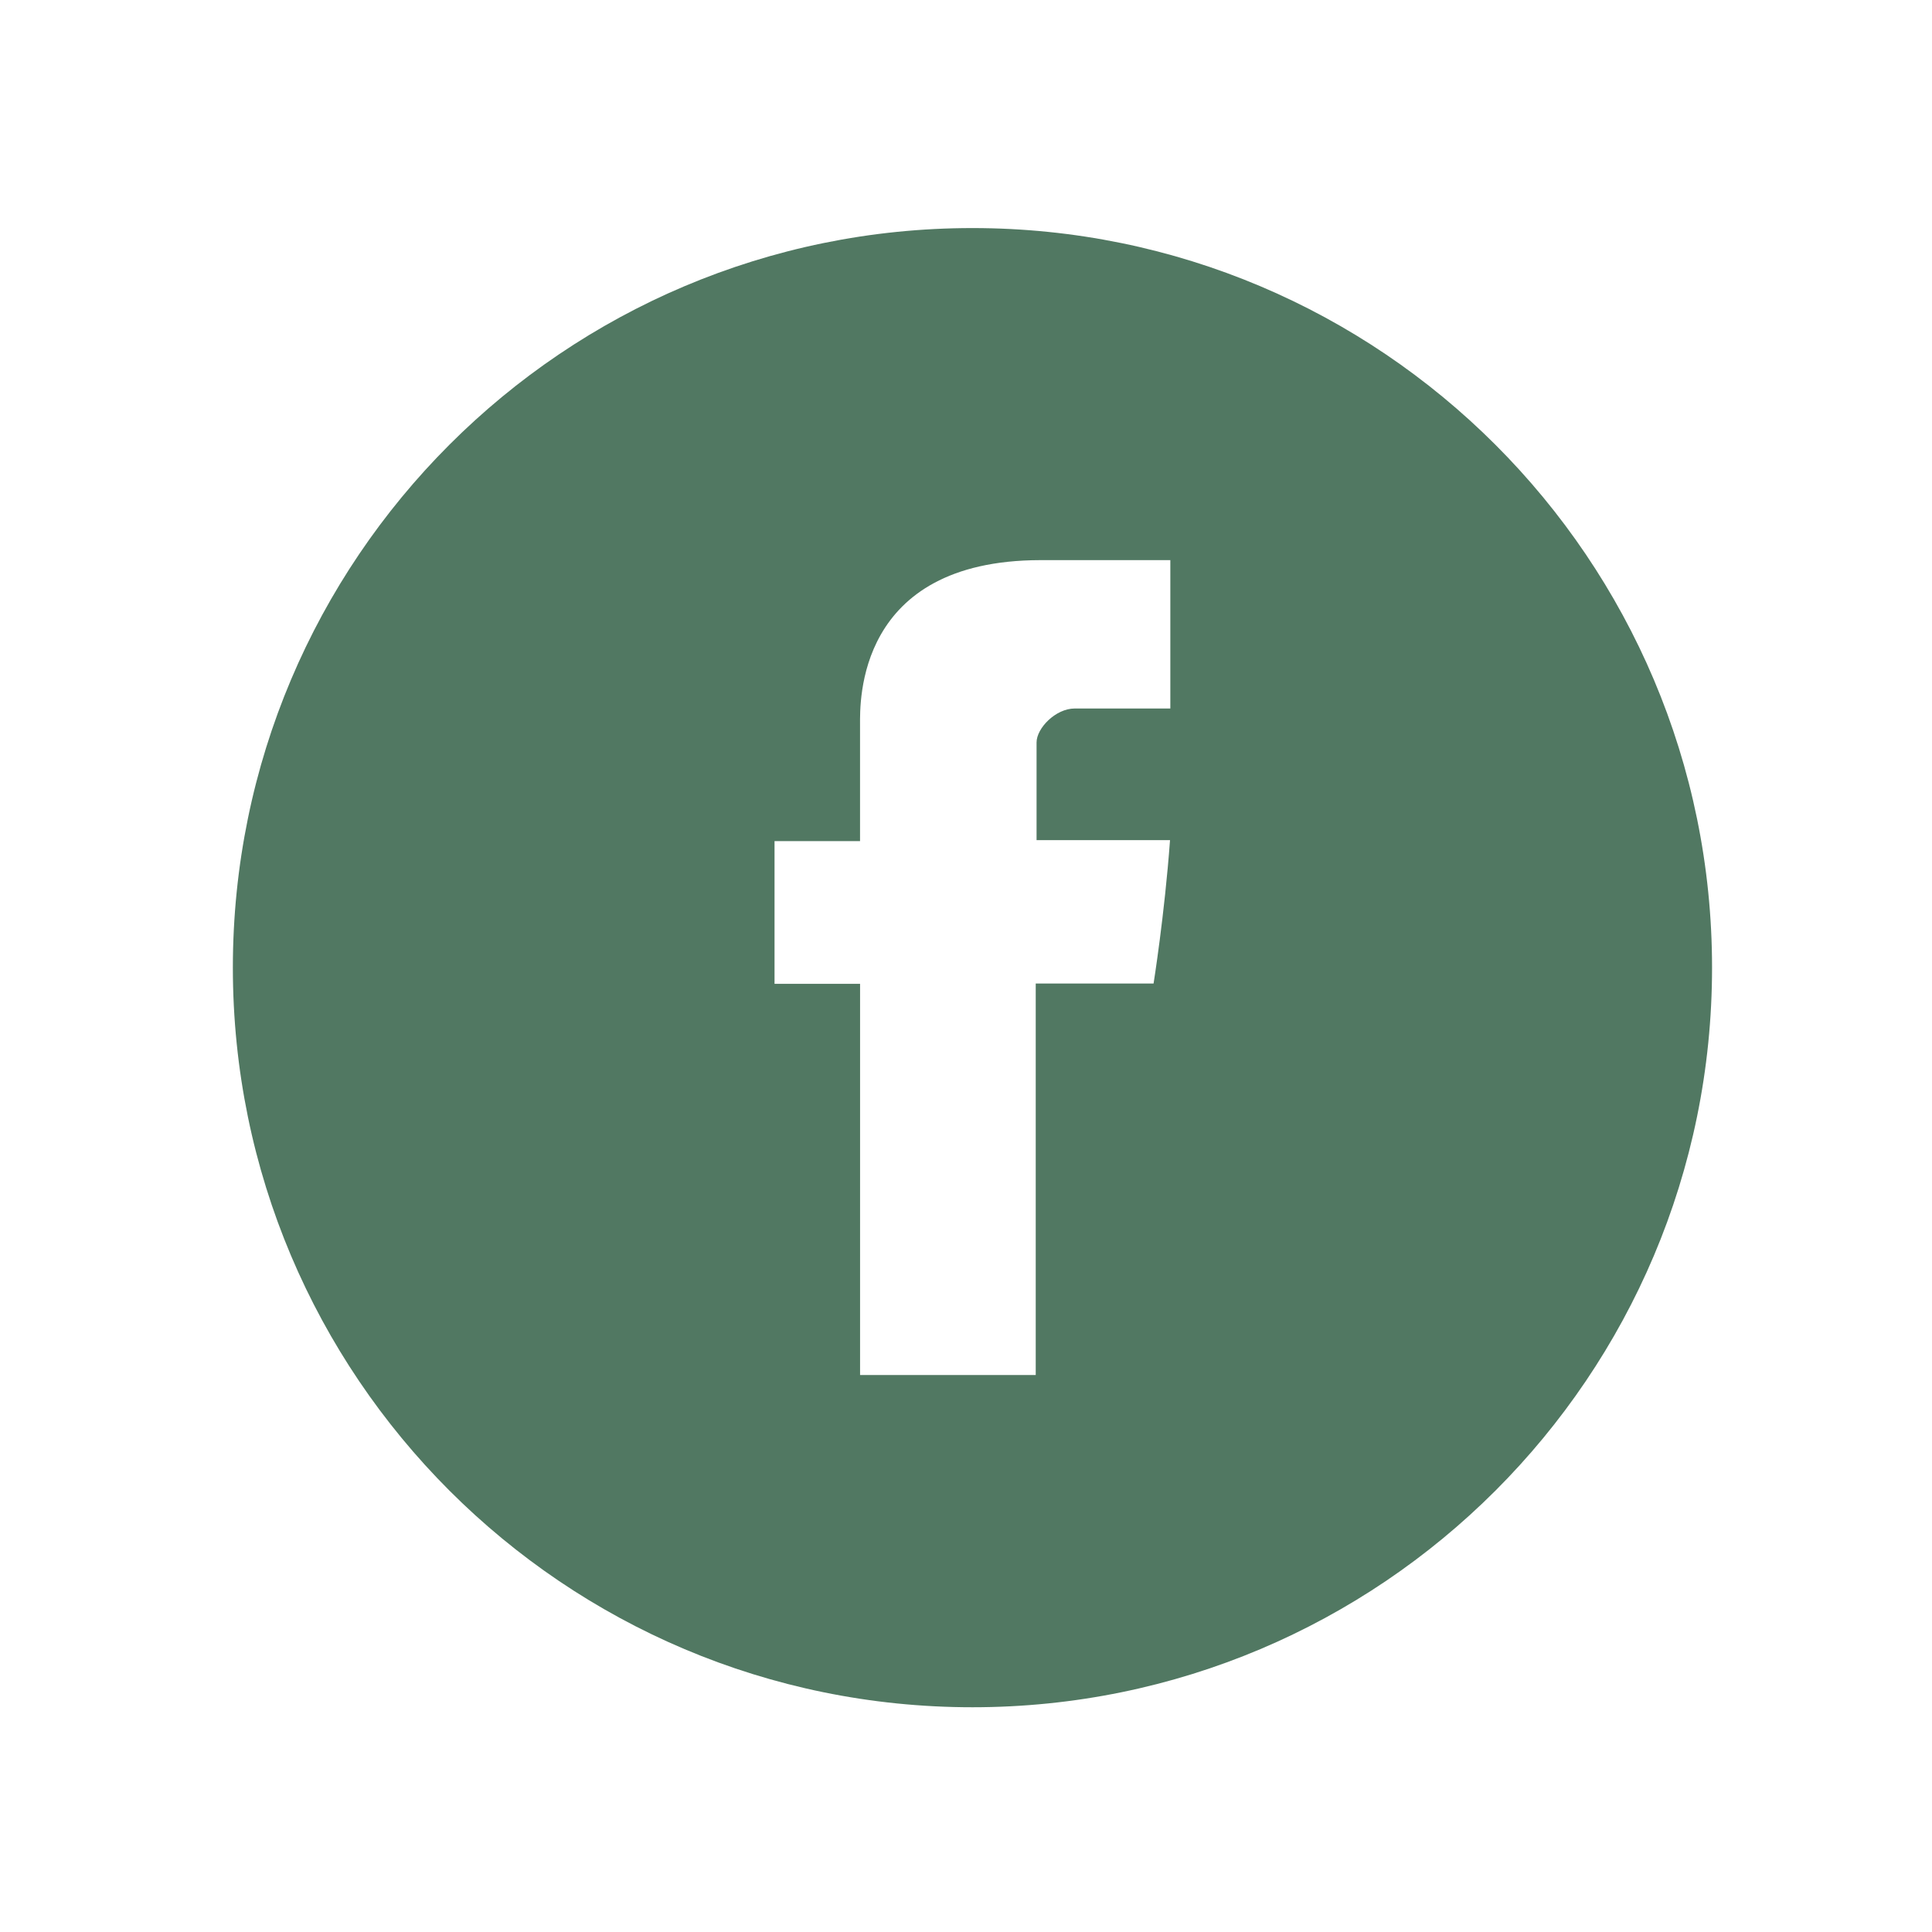 <svg id="Layer_1" data-name="Layer 1" xmlns="http://www.w3.org/2000/svg" viewBox="0 0 512 512"><defs><style>.cls-1{fill:#517862}</style></defs><title>social</title><path class="cls-1" d="M257.71 60.44c-108.26 0-196 87.74-196 196s87.74 196 196 196 196-87.74 196-196-87.82-196-196-196zm52.45 127.32h-25.35c-5.05 0-10.11 5.21-10.11 9v25.88h35.37c-1.45 19.83-4.36 38-4.36 38h-31.23v103.75h-46.55V260.72h-22.67V222.9h22.66V192c0-5.67-1.15-43.49 47.78-43.56h34.45v39.35z"/></svg>